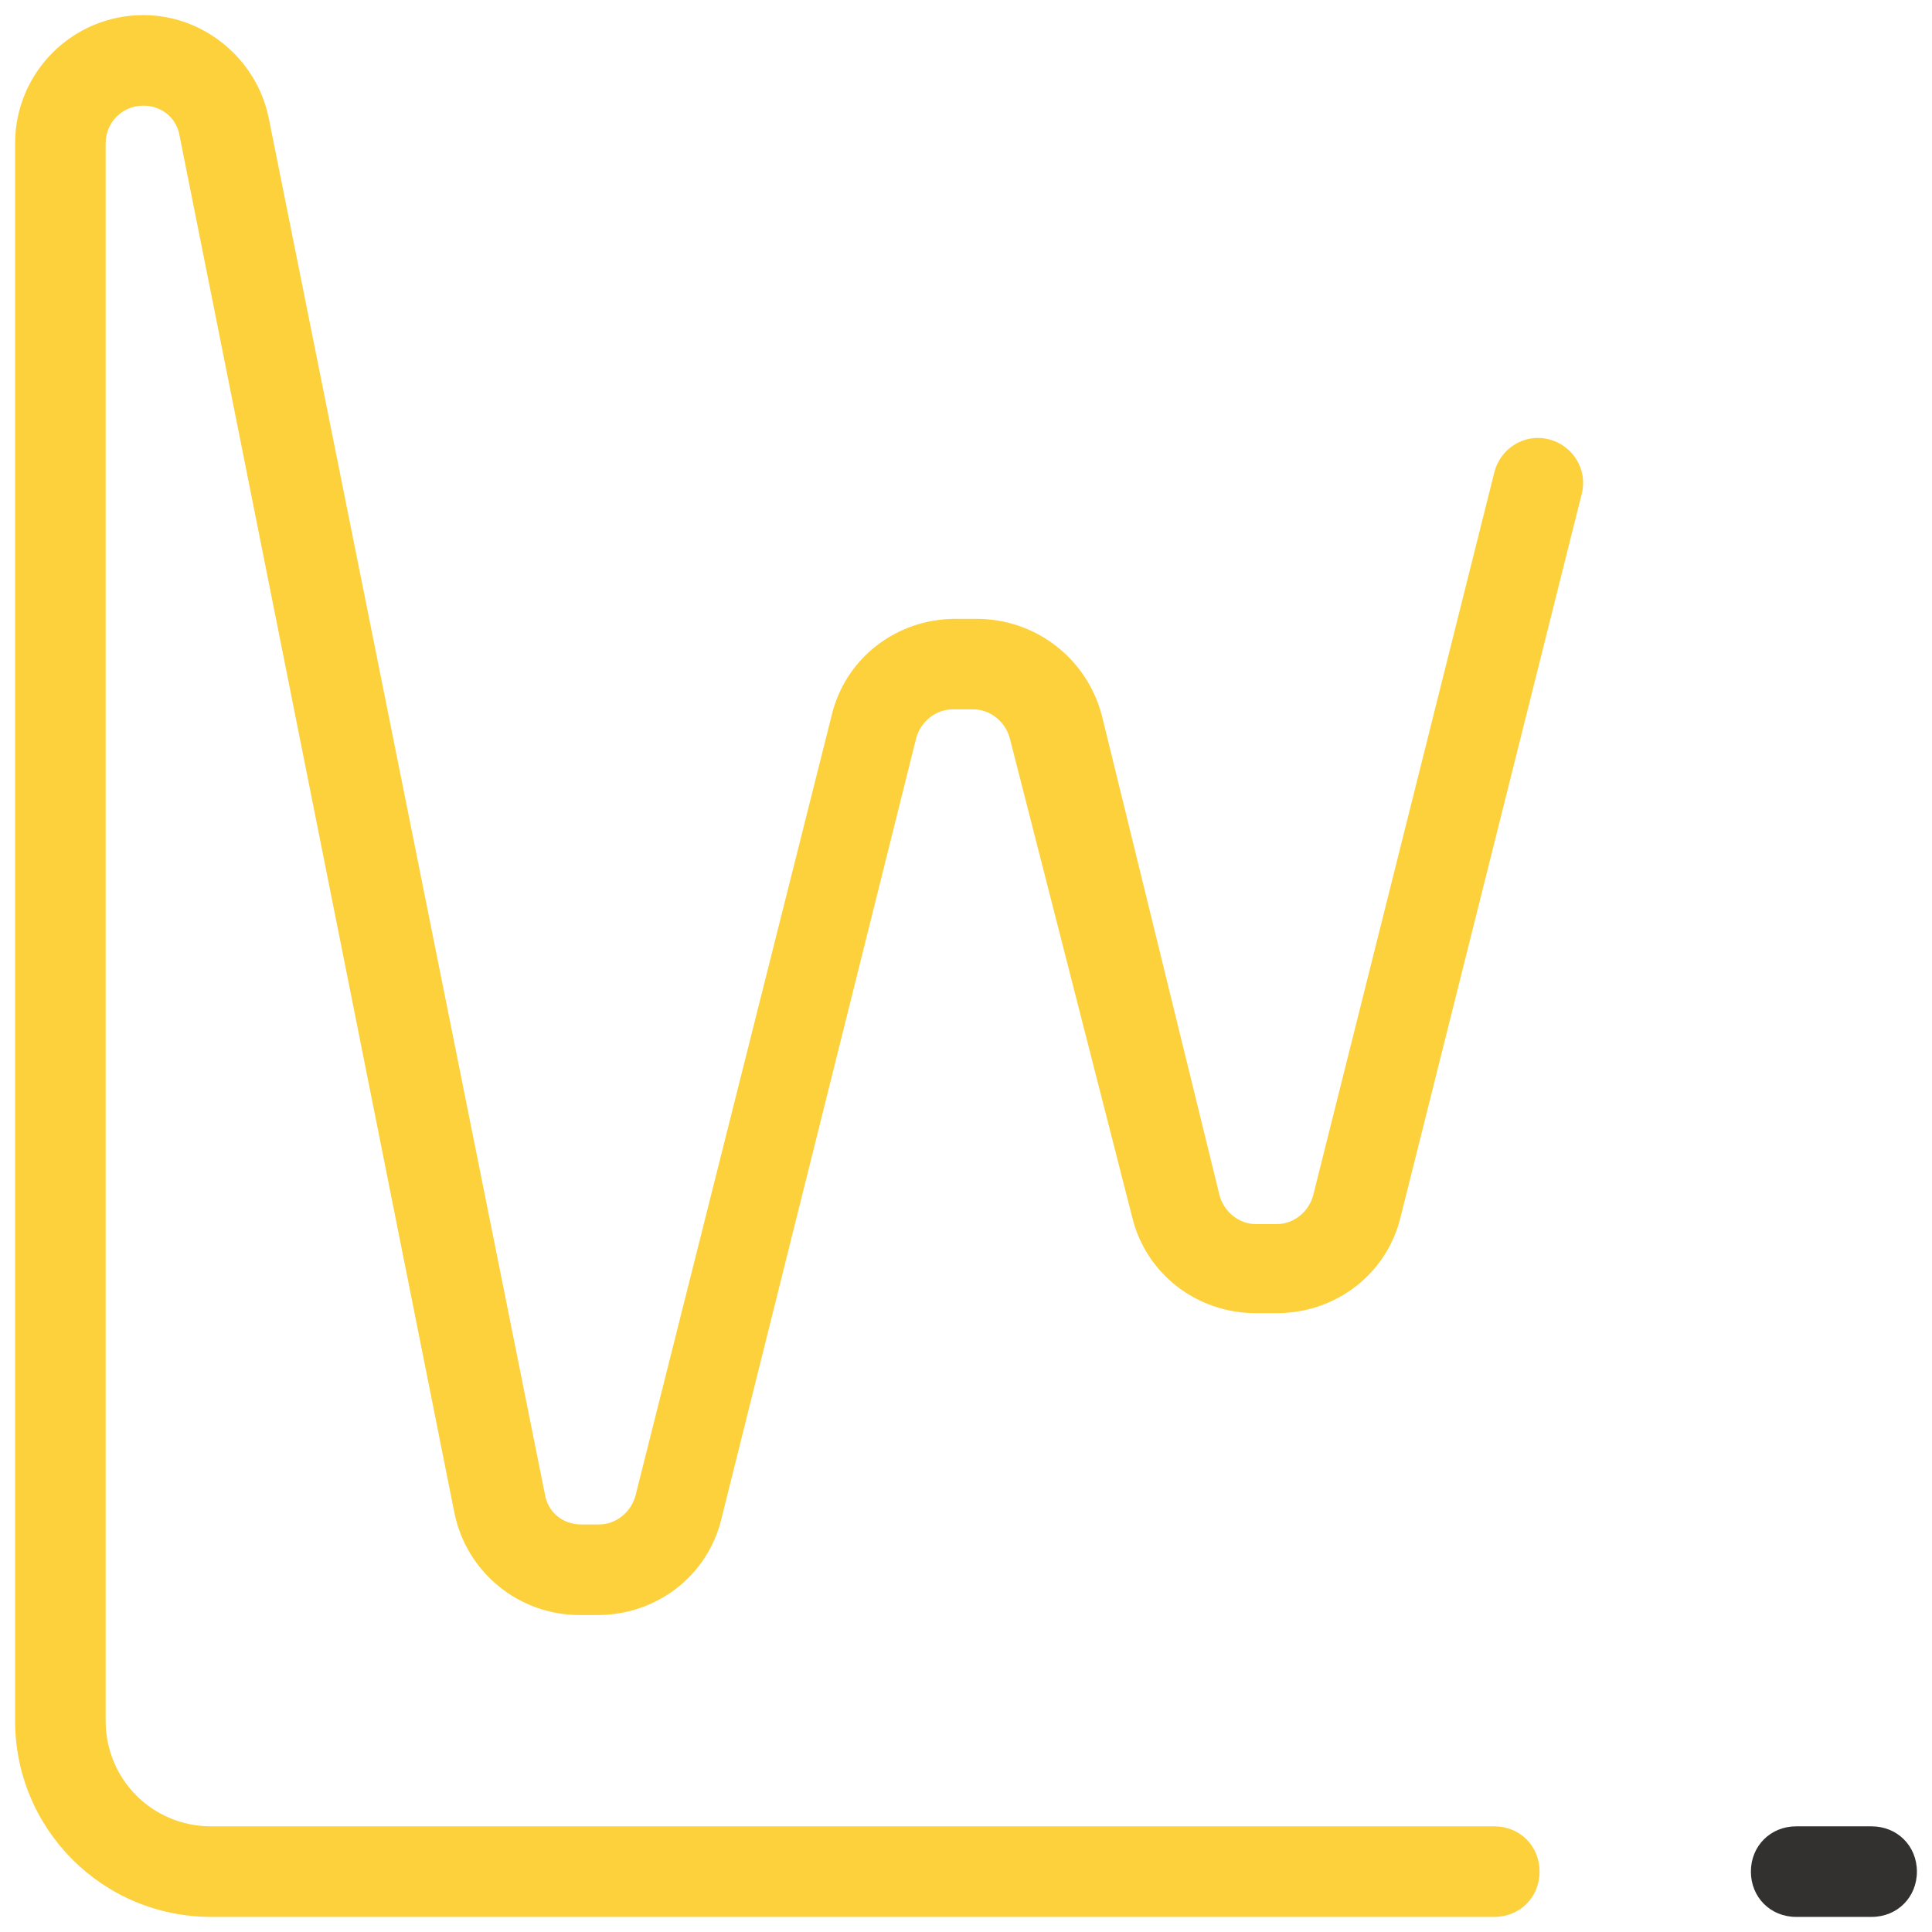 <svg width="54" height="54" viewBox="0 0 54 54" fill="none" xmlns="http://www.w3.org/2000/svg">
<path d="M4.008 2.953C4.514 2.953 4.936 3.291 5.02 3.797L12.698 42.272C13.036 43.959 14.512 45.141 16.2 45.141H16.706C18.352 45.141 19.786 44.044 20.166 42.441L25.608 20.63C25.734 20.166 26.156 19.828 26.62 19.828H27.211C27.675 19.828 28.097 20.166 28.223 20.63L31.641 34.003C32.02 35.606 33.455 36.703 35.1 36.703H35.691C37.336 36.703 38.77 35.606 39.15 34.003L44.212 13.795C44.381 13.12 43.959 12.445 43.284 12.277C42.609 12.108 41.934 12.53 41.766 13.205L36.703 33.413C36.577 33.877 36.155 34.214 35.691 34.214H35.1C34.636 34.214 34.214 33.877 34.087 33.413L30.797 19.997C30.375 18.394 28.941 17.297 27.295 17.297H26.705C25.059 17.297 23.625 18.394 23.245 19.997L17.761 41.808C17.634 42.272 17.212 42.609 16.748 42.609H16.242C15.736 42.609 15.314 42.272 15.23 41.766L7.509 3.291C7.172 1.645 5.695 0.422 4.008 0.422C2.025 0.422 0.422 2.025 0.422 4.008V48.094C0.422 51.131 2.869 53.578 5.906 53.578H41.766C42.483 53.578 43.031 53.03 43.031 52.312C43.031 51.595 42.483 51.047 41.766 51.047H5.906C4.261 51.047 2.953 49.739 2.953 48.094V4.008C2.953 3.417 3.417 2.953 4.008 2.953Z" fill="#FCD13B"/>
<path d="M50.203 53.578H52.312C53.03 53.578 53.578 53.03 53.578 52.312C53.578 51.595 53.03 51.047 52.312 51.047H50.203C49.486 51.047 48.938 51.595 48.938 52.312C48.938 53.03 49.486 53.578 50.203 53.578Z" fill="#333030"/>
</svg>
